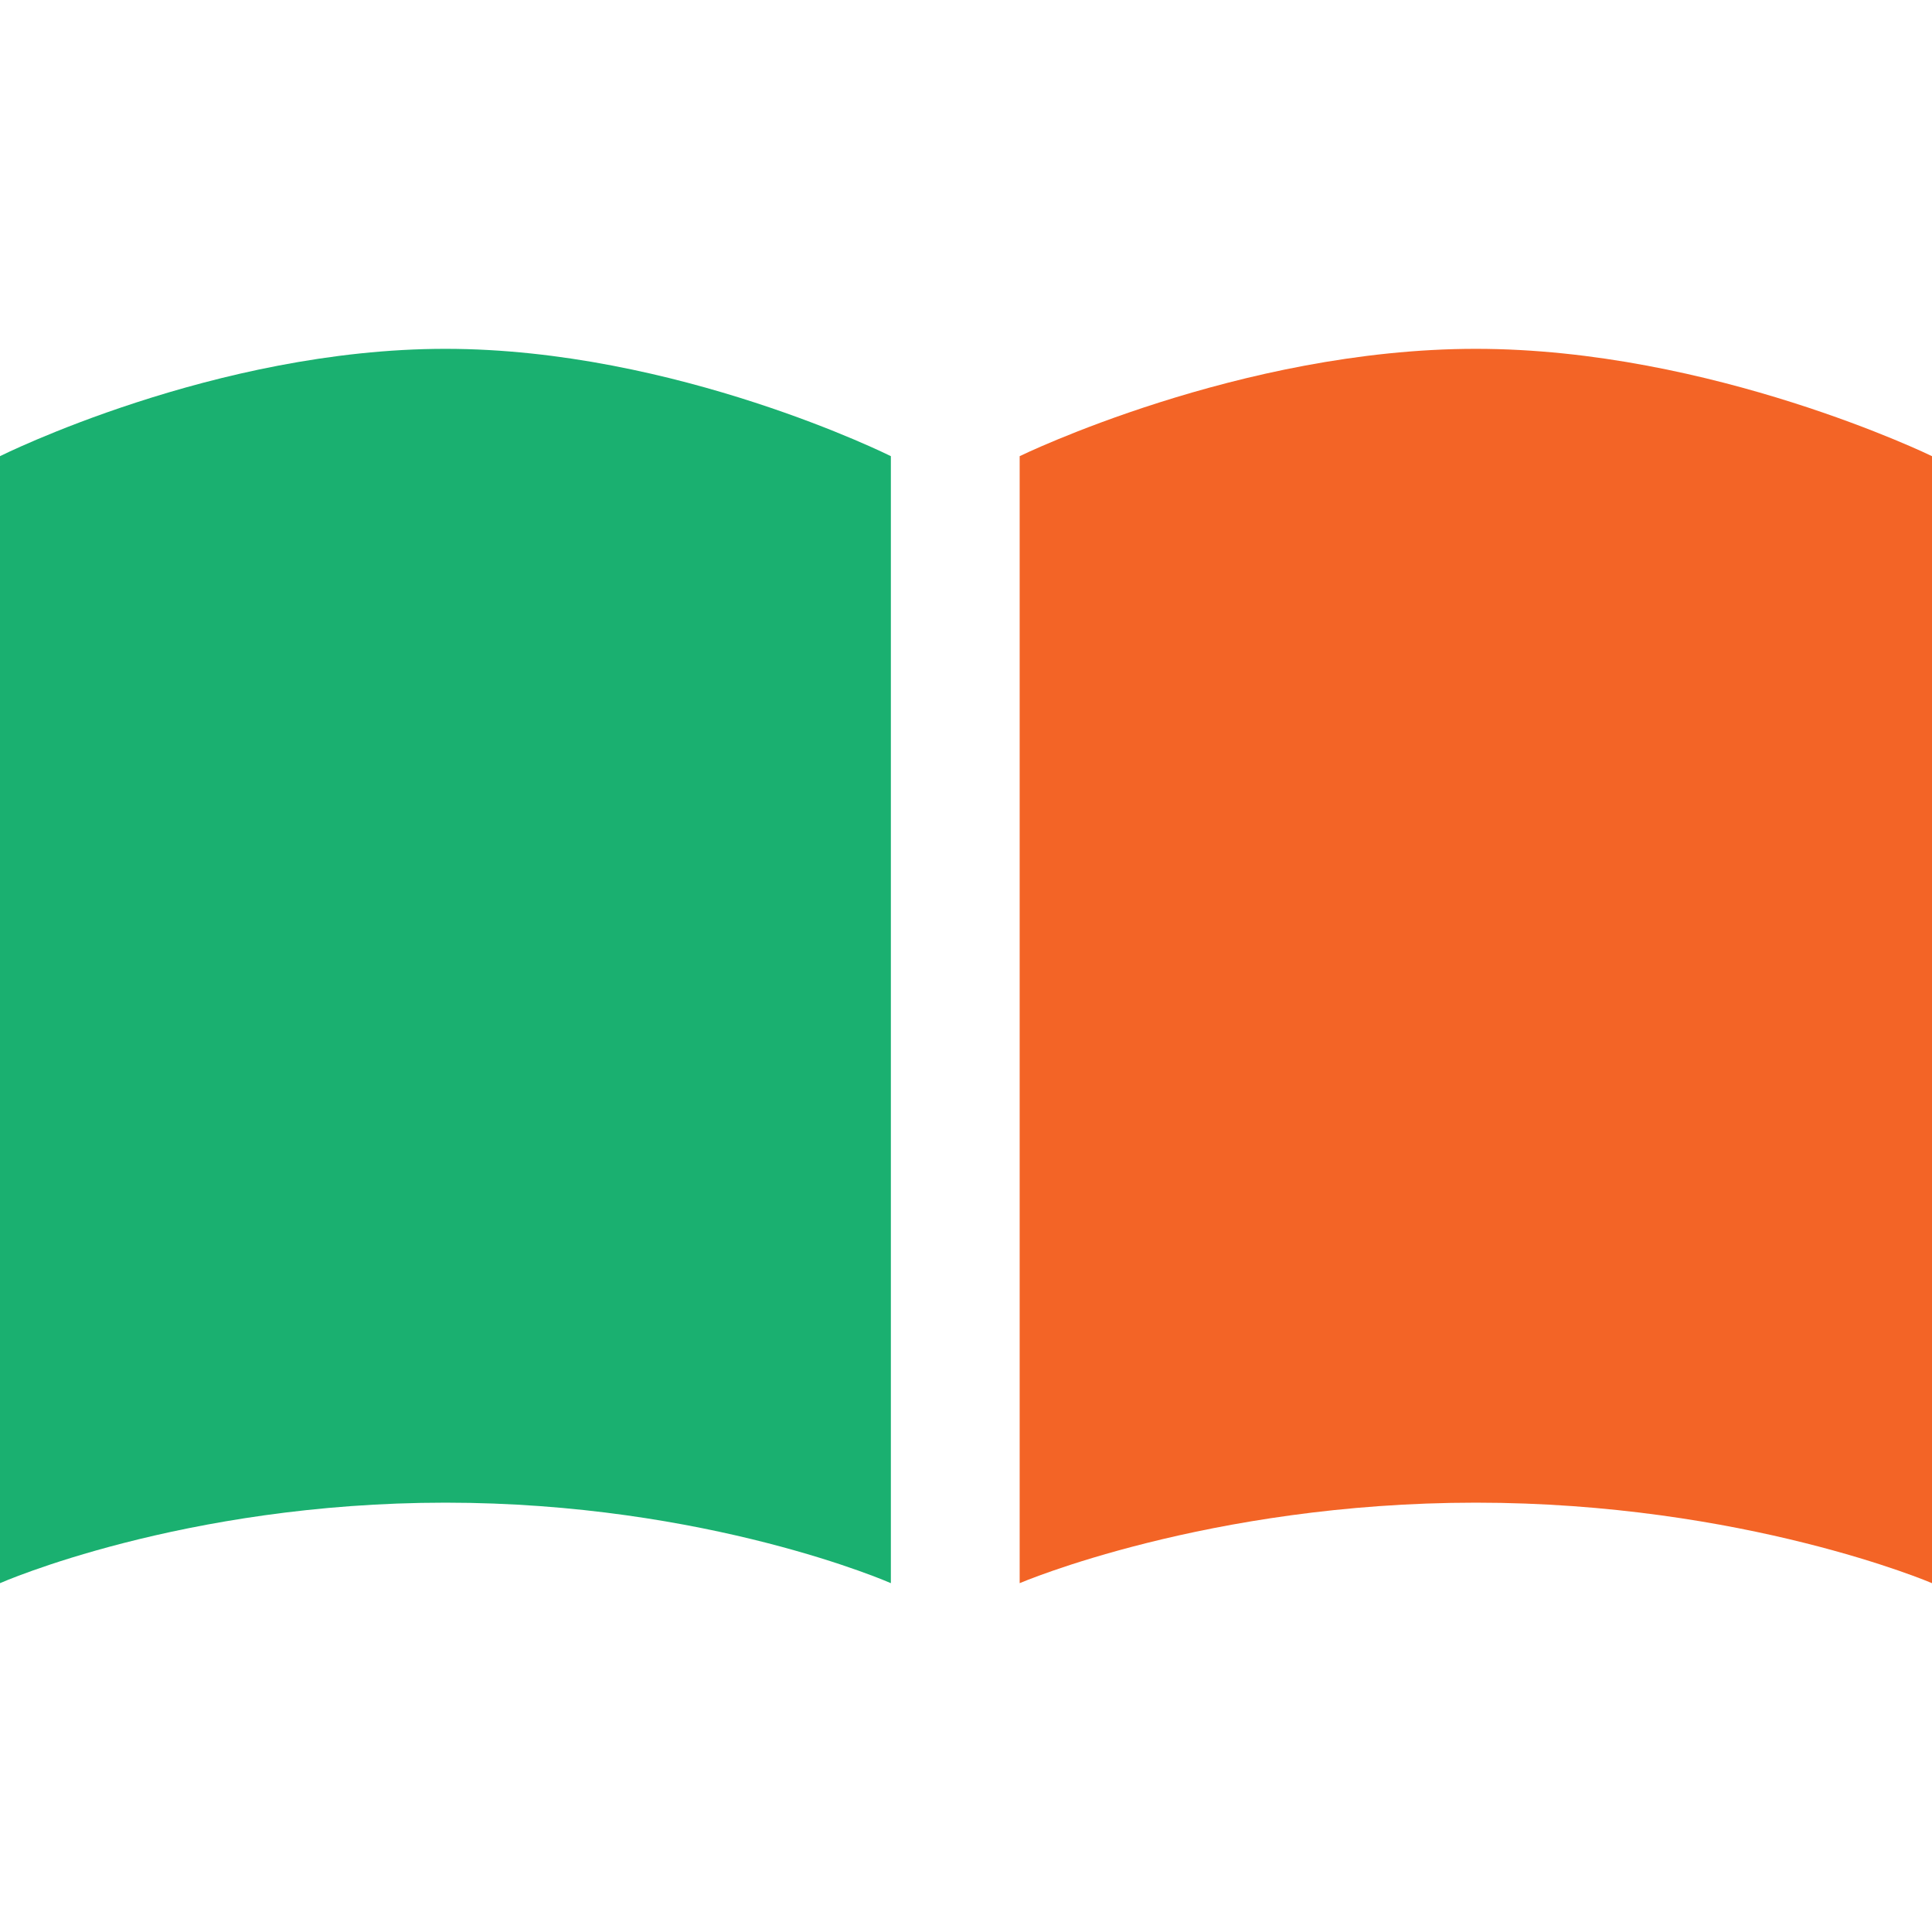 <?xml version="1.0" encoding="UTF-8"?>
<svg id="_レイヤー_1" data-name="レイヤー_1" xmlns="http://www.w3.org/2000/svg" version="1.1" viewBox="0 0 36 36">
  <!-- Generator: Adobe Illustrator 29.8.2, SVG Export Plug-In . SVG Version: 2.1.1 Build 3)  -->
  <defs>
    <style>
      .st0 {
        fill: #1ab070;
      }

      .st1 {
        fill: #f36426;
      }
    </style>
  </defs>
  <path class="st1" d="M19,8.5s4.1-2,8.5-2c4.4,0,8.5,2,8.5,2v21s-3.5-1.5-8.5-1.5-8.5,1.5-8.5,1.5V8.5Z"/>
  <path class="st0" d="M0,8.5s4-2,8.3-2c4.3,0,8.3,2,8.3,2v21s-3.4-1.5-8.3-1.5-8.3,1.5-8.3,1.5V8.5Z"/>
</svg>